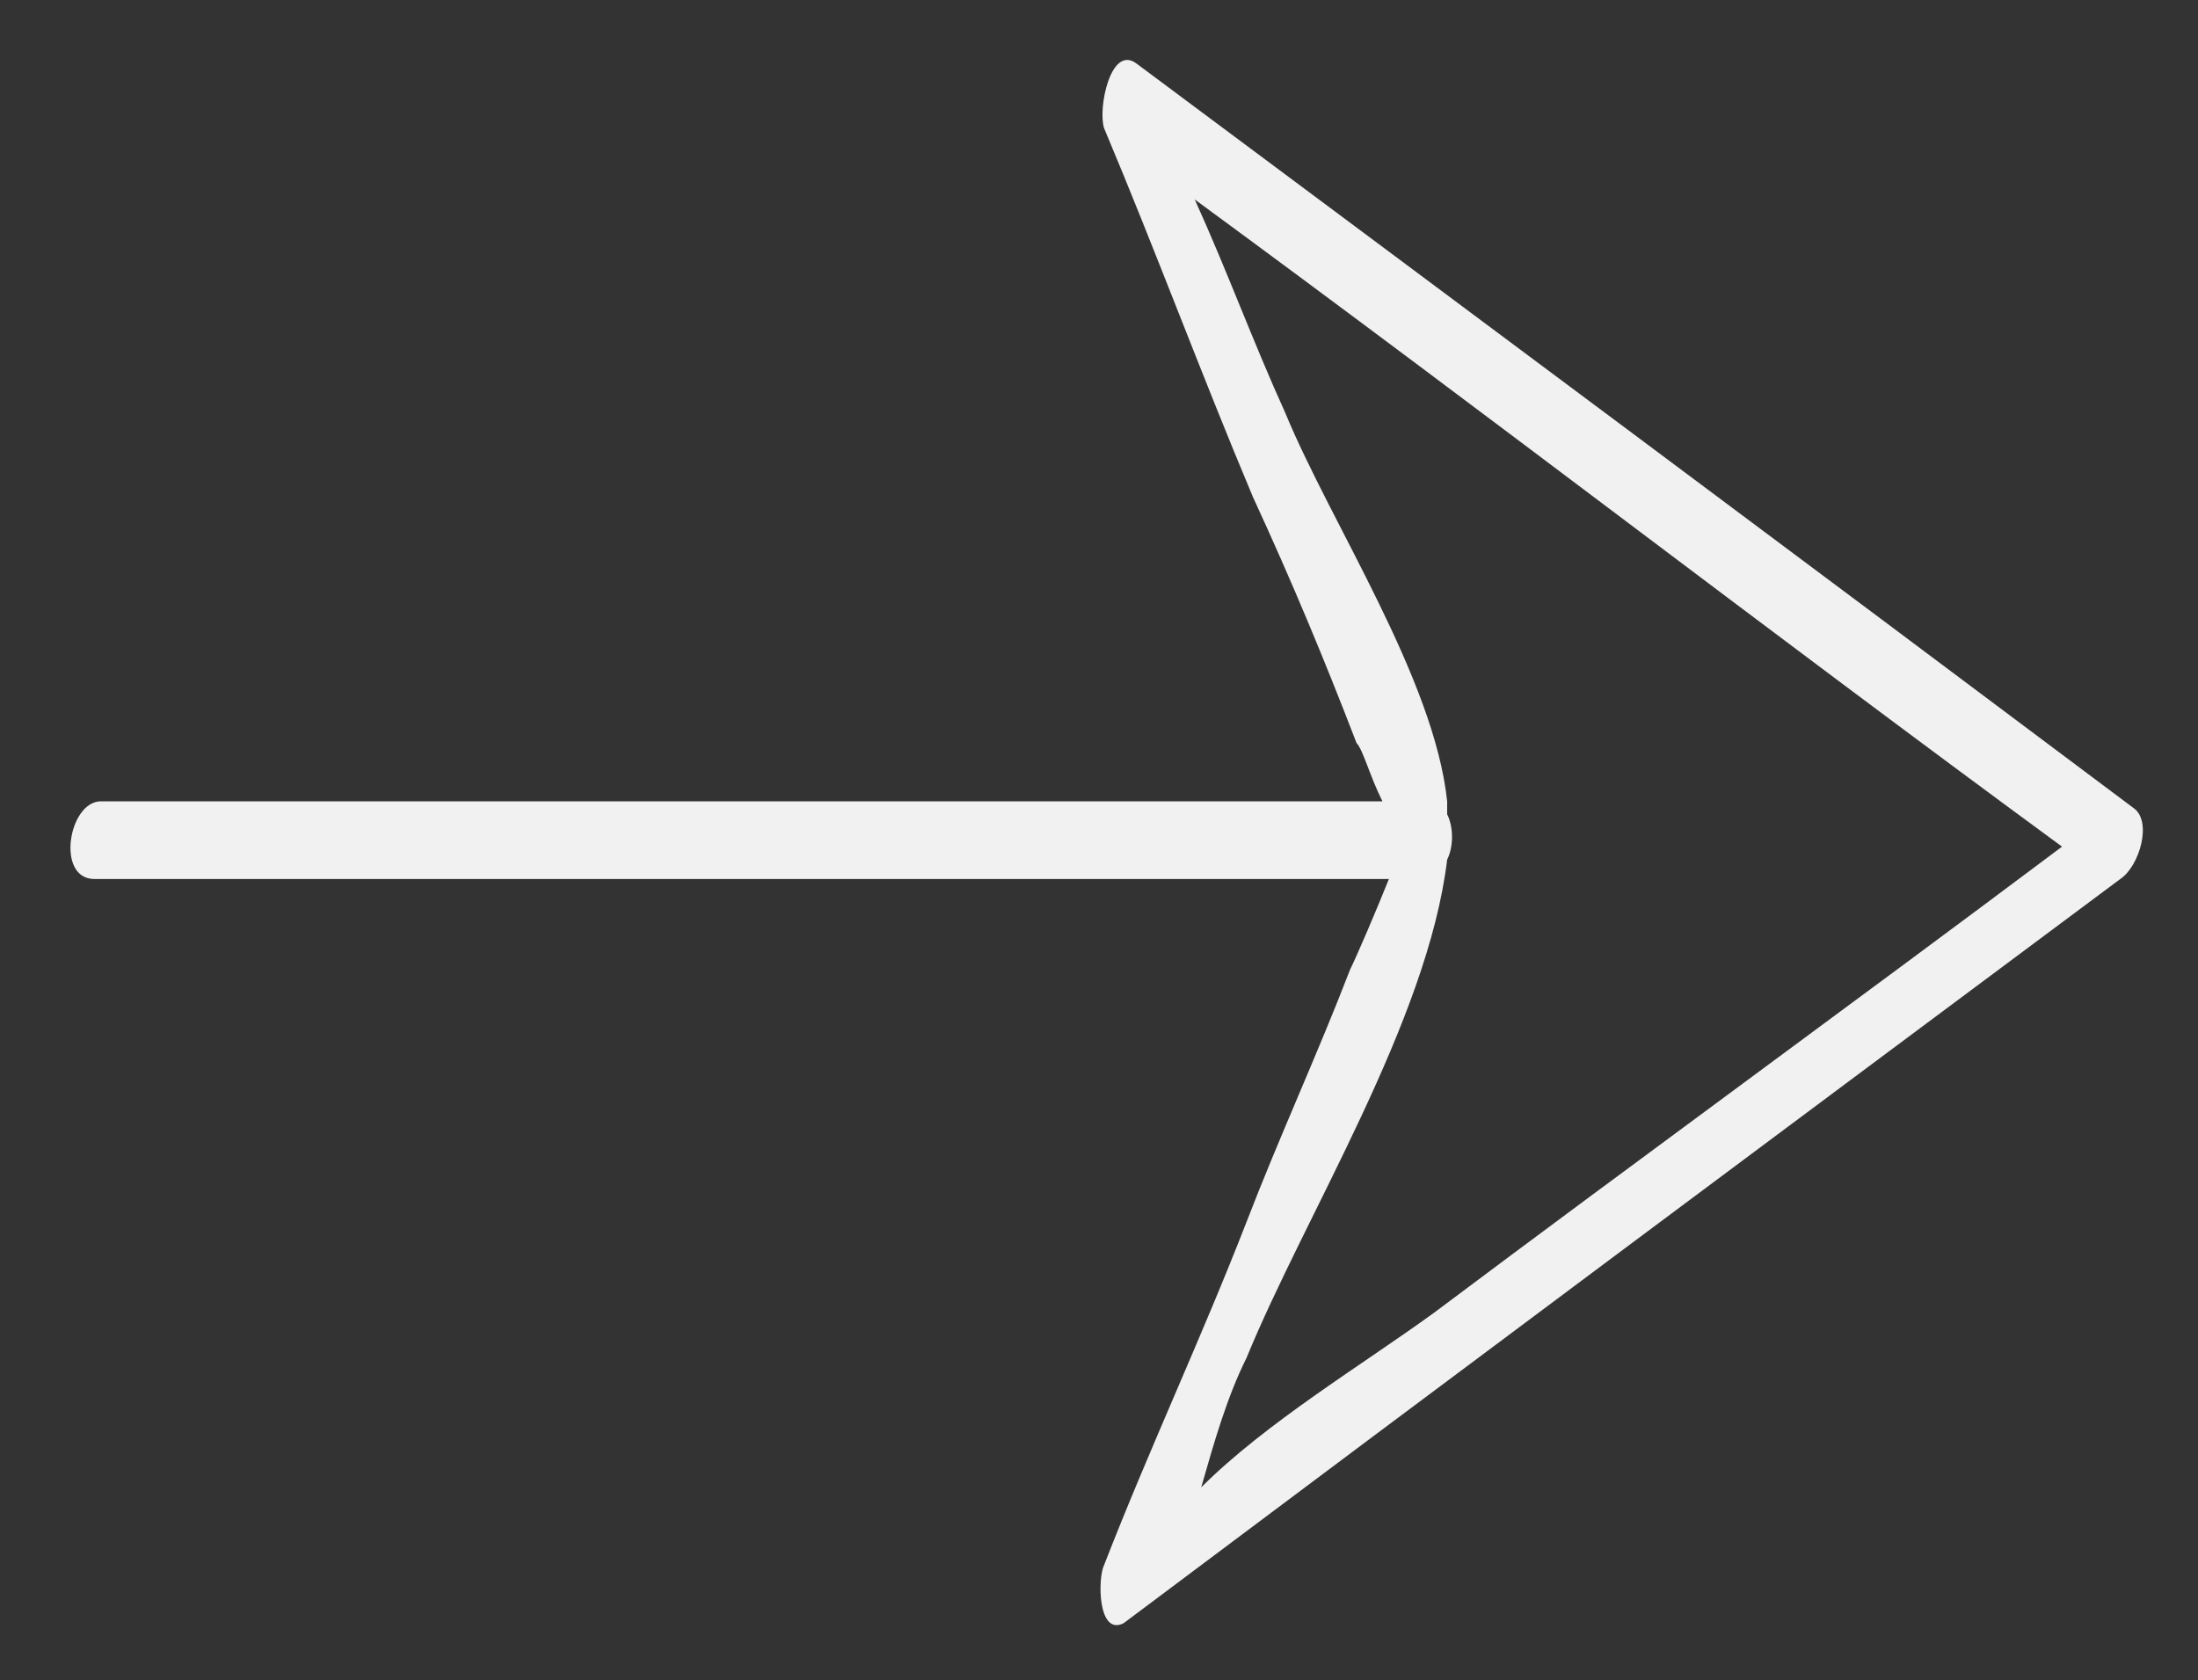 <?xml version="1.0" encoding="utf-8"?>
<!-- Generator: Adobe Illustrator 16.0.0, SVG Export Plug-In . SVG Version: 6.00 Build 0)  -->
<!DOCTYPE svg PUBLIC "-//W3C//DTD SVG 1.1//EN" "http://www.w3.org/Graphics/SVG/1.1/DTD/svg11.dtd">
<svg version="1.1" id="Layer_1" xmlns="http://www.w3.org/2000/svg" xmlns:xlink="http://www.w3.org/1999/xlink" x="0px" y="0px"
	 width="208px" height="159px" viewBox="323.5 18.5 208 159" enable-background="new 323.5 18.5 208 159" xml:space="preserve">
<rect x="323.5" y="18.5" width="208" height="159" fill="#333333" stroke="none"/>
<g id="Outline_Light_copy">
	<path fill="#F1F1F1" d="M429.822,172.126c31.85-23.888,63.087-47.162,94.324-70.438l0,0c1.838-1.225,3.063-5.513,1.226-6.737
		c-31.851-23.888-63.088-47.162-94.325-70.438c-2.45-1.838-3.676,4.287-3.063,6.125c4.901,11.638,9.188,23.275,14.089,34.912
		c3.675,7.963,6.737,15.313,9.8,23.275c0.612,0.612,1.225,3.063,2.45,5.513c-40.426,0-80.852,0-121.276,0
		c-3.063,0-4.289,7.35-0.613,7.35c41.037,0,81.463,0,122.501,0c-1.226,3.063-3.063,7.351-3.675,8.575
		c-3.063,7.963-6.738,15.925-9.801,23.888c-4.287,11.024-9.188,21.438-13.476,32.462
		C427.371,167.839,427.371,173.352,429.822,172.126z M437.172,159.264c1.225-4.287,2.45-8.575,4.287-12.25
		c5.513-13.475,17.15-31.85,18.988-47.162c0.612-1.226,0.612-3.063,0-4.288c0-0.612,0-0.612,0-1.225
		c-1.226-11.638-11.025-26.338-15.313-36.75c-3.063-6.737-5.513-13.476-8.575-20.213c27.563,20.213,54.513,41.038,82.075,61.25
		c-19.601,14.7-39.813,29.4-59.413,44.101C452.484,147.626,443.297,153.139,437.172,159.264z"/>
</g>
</svg>
